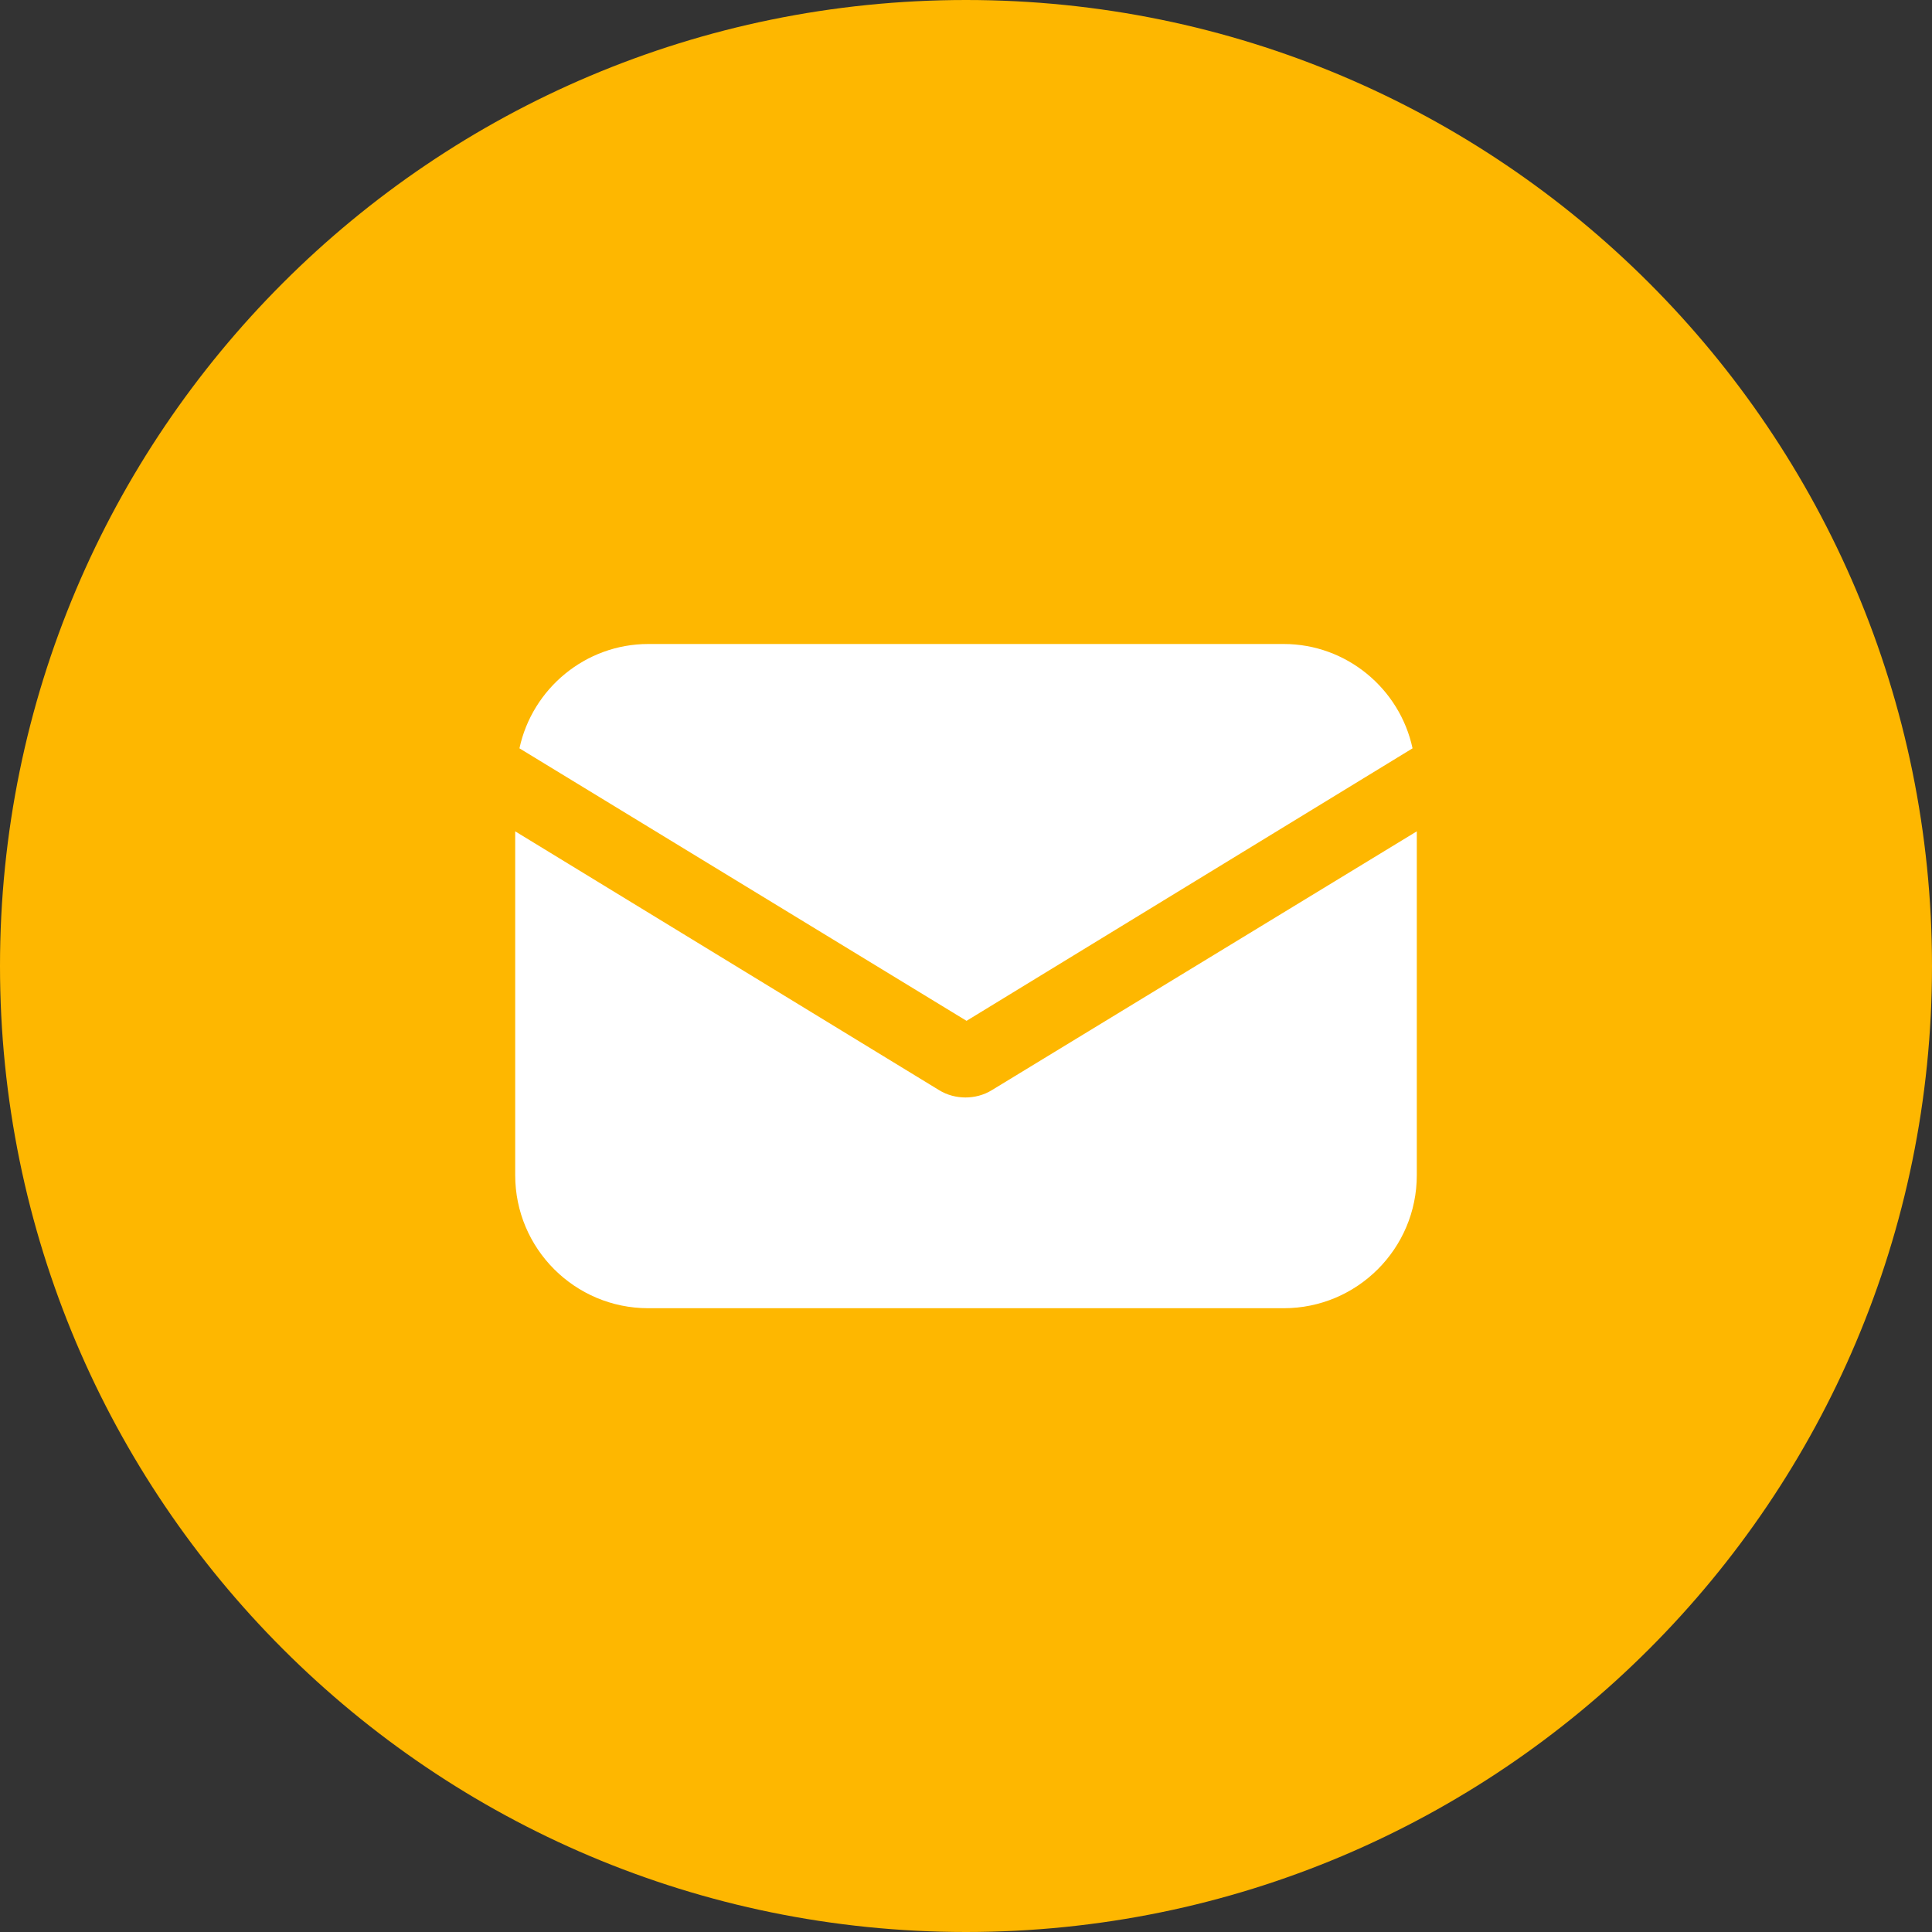 <svg width="60" height="60" viewBox="0 0 60 60" fill="none" xmlns="http://www.w3.org/2000/svg">
<rect x="0" y="0" width="60" height="60" fill="#333333" stroke="none"/>
<path d="M30 60C46.569 60 60 46.569 60 30C60 13.431 46.569 0 30 0C13.431 0 0 13.431 0 30C0 46.569 13.431 60 30 60Z" fill="#FEB700"/>
<path d="M30.81 33.851C30.546 34.017 30.248 34.083 29.983 34.083C29.719 34.083 29.422 34.017 29.157 33.851L16 25.818V36.496C16 38.777 17.851 40.628 20.132 40.628H39.868C42.149 40.628 44 38.777 44 36.496V25.818L30.81 33.851Z" fill="white"/>
<path d="M39.868 20H20.132C18.182 20 16.529 21.388 16.132 23.24L30.017 31.703L43.868 23.24C43.471 21.388 41.818 20 39.868 20Z" fill="white"/>
</svg>

